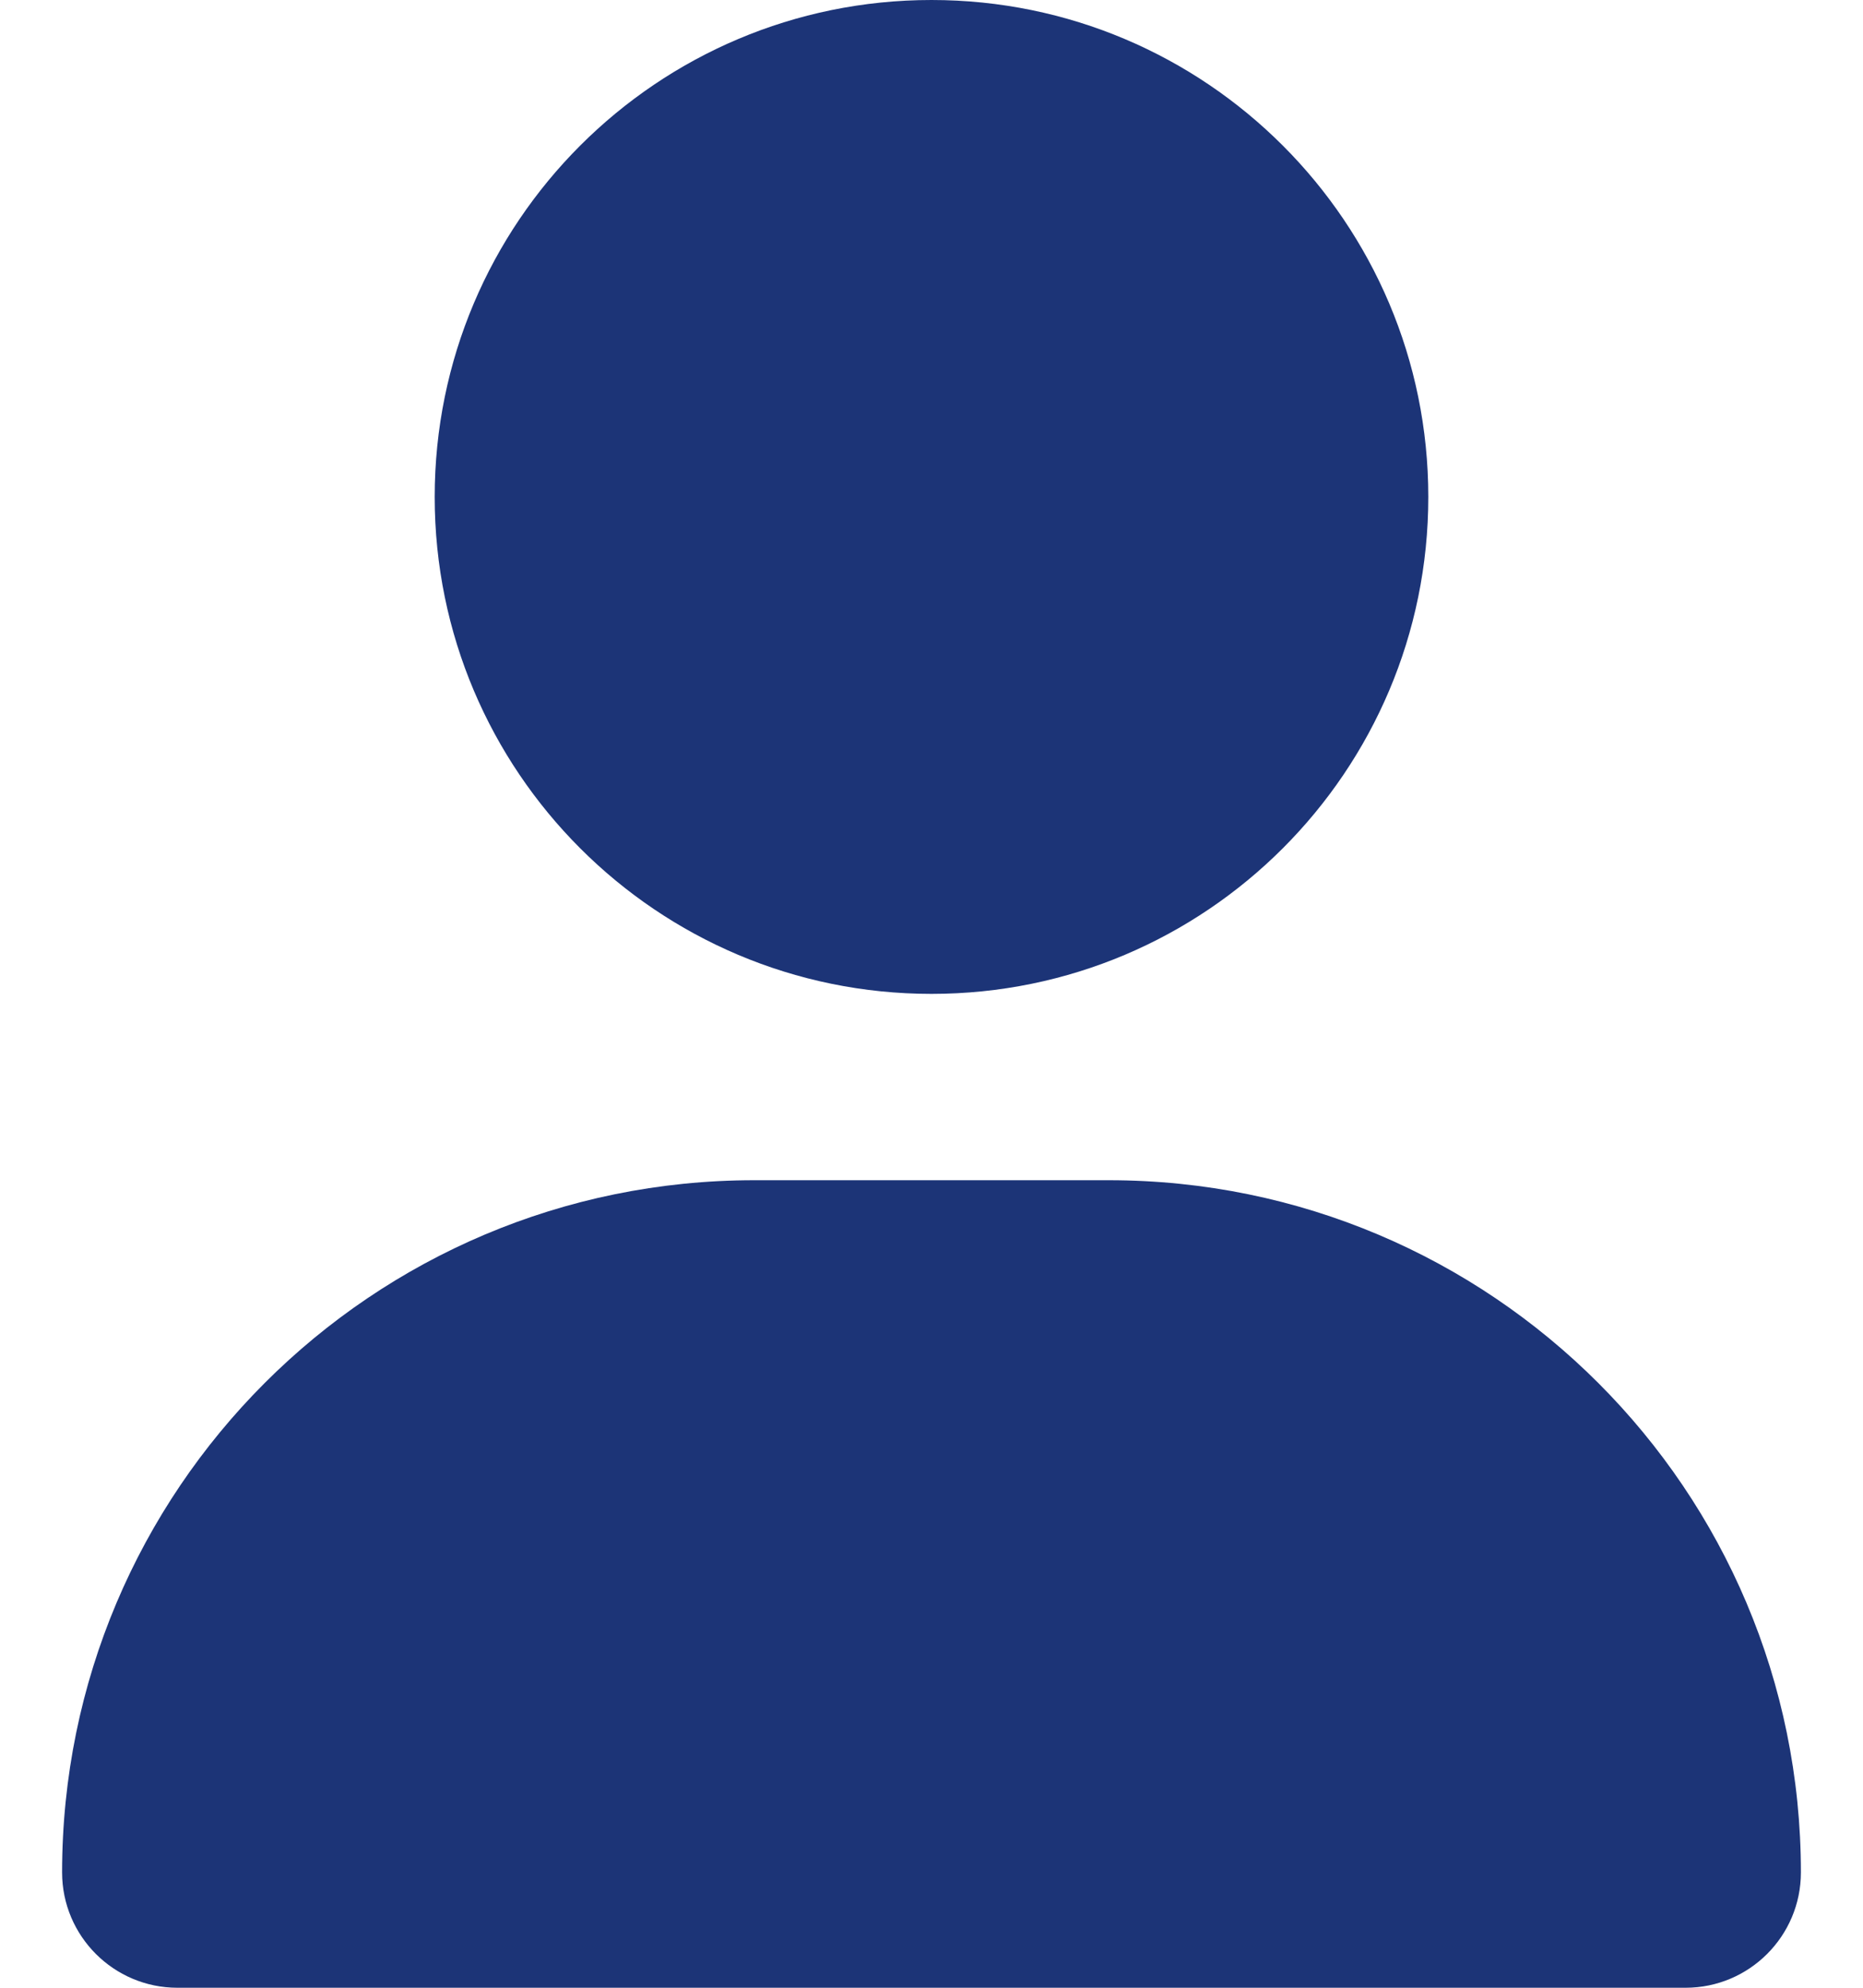 <svg width="15" height="16" viewBox="0 0 15 16" fill="none" xmlns="http://www.w3.org/2000/svg">
<path d="M11.5 4C11.5 6.209 9.709 8 7.5 8C5.291 8 3.5 6.209 3.5 4C3.5 1.791 5.291 0 7.5 0C9.709 0 11.5 1.791 11.5 4ZM0.5 15.072C0.5 11.994 2.994 9.5 6.072 9.5H8.928C12.006 9.5 14.5 11.994 14.5 15.072C14.5 15.584 14.084 16 13.572 16H1.428C0.916 16 0.5 15.584 0.5 15.072Z" fill="#1C3477"></path>
</svg>
